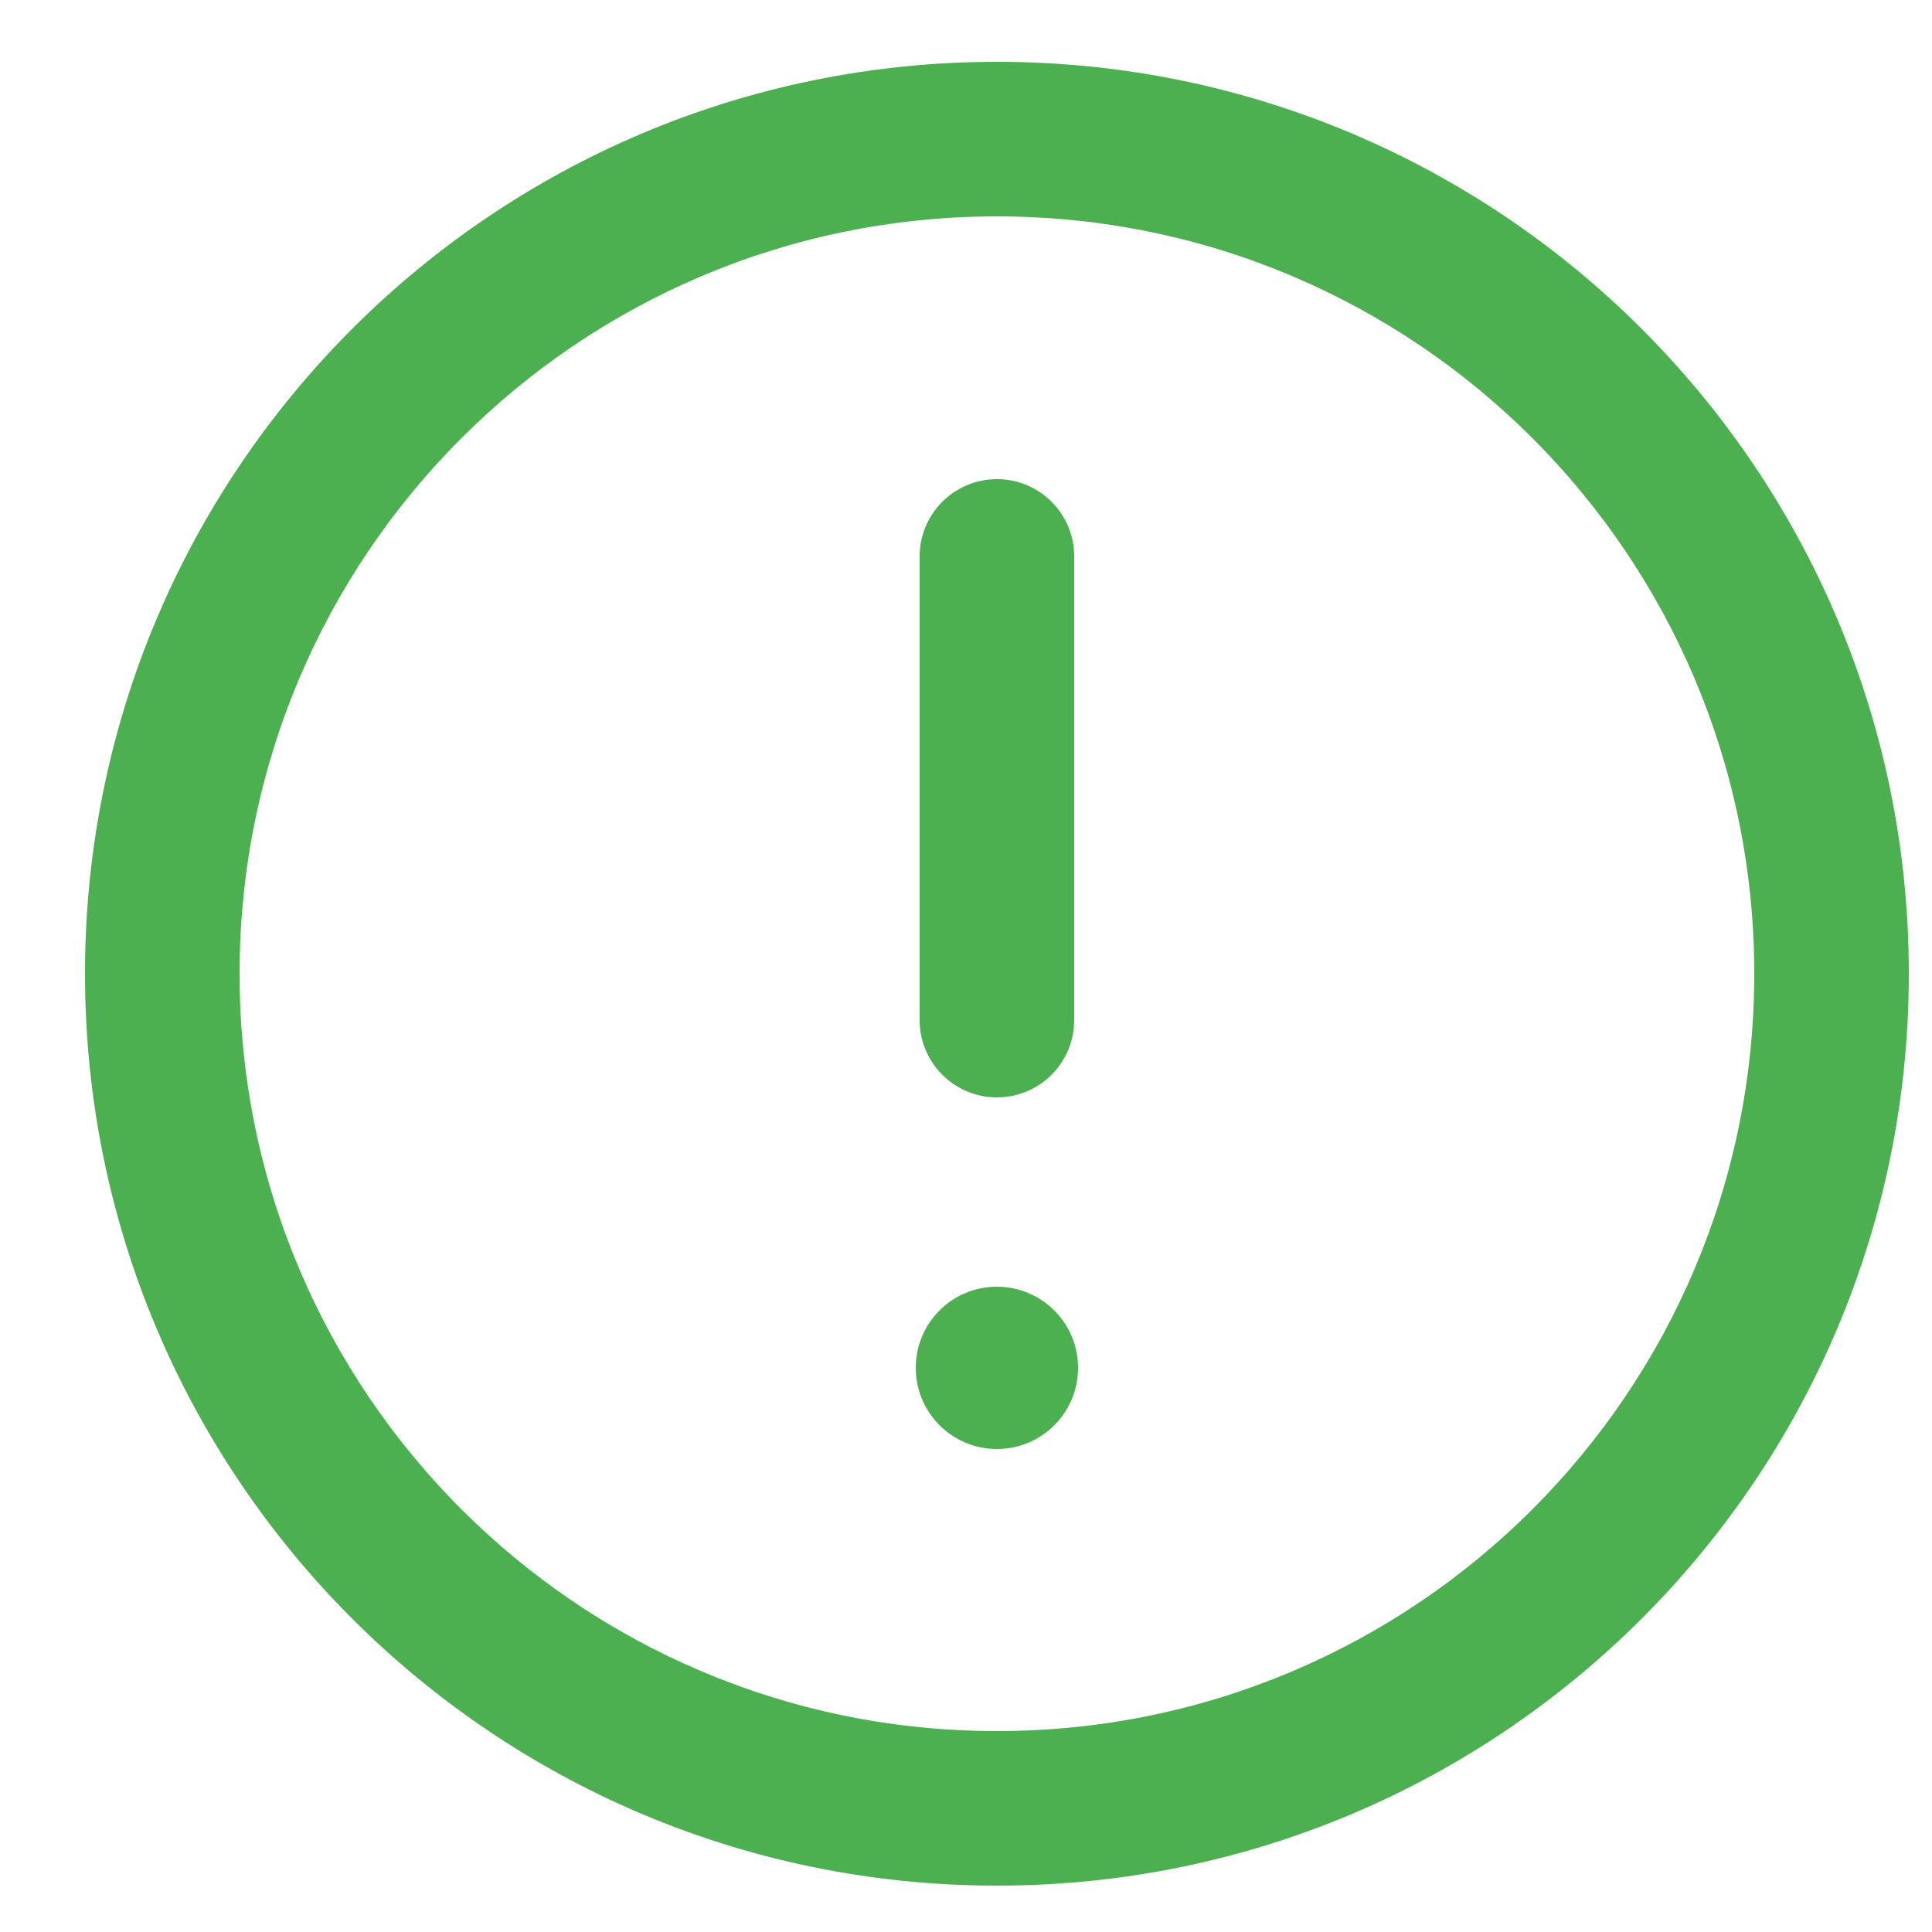 <?xml version="1.0" encoding="UTF-8"?> <svg xmlns="http://www.w3.org/2000/svg" width="25" height="25" viewBox="0 0 25 25" fill="none"><path fill-rule="evenodd" clip-rule="evenodd" d="M12.9 2.55C7.349 2.55 2.85 7.049 2.85 12.6C2.85 18.151 7.349 22.65 12.9 22.65C18.451 22.65 22.95 18.151 22.95 12.6C22.95 7.049 18.451 2.55 12.9 2.55ZM12.9 24.15C6.521 24.15 1.35 18.98 1.35 12.6C1.35 6.221 6.521 1.05 12.9 1.05C19.28 1.05 24.45 6.221 24.45 12.6C24.45 18.98 19.28 24.15 12.9 24.15Z" fill="#4CAF50"></path><path fill-rule="evenodd" clip-rule="evenodd" d="M1.1 12.6C1.1 6.083 6.383 0.8 12.9 0.8C19.418 0.8 24.7 6.083 24.7 12.6C24.7 19.118 19.418 24.4 12.9 24.4C6.383 24.4 1.1 19.118 1.1 12.6ZM12.9 1.3C6.659 1.3 1.6 6.359 1.6 12.6C1.6 18.841 6.659 23.9 12.9 23.9C19.142 23.9 24.2 18.841 24.2 12.6C24.2 6.359 19.142 1.3 12.9 1.3ZM12.9 2.8C7.487 2.8 3.1 7.187 3.1 12.6C3.1 18.013 7.487 22.4 12.9 22.4C18.313 22.4 22.7 18.013 22.7 12.6C22.7 7.187 18.313 2.8 12.9 2.8ZM2.6 12.6C2.6 6.911 7.211 2.3 12.9 2.3C18.589 2.3 23.2 6.911 23.2 12.6C23.2 18.289 18.589 22.9 12.9 22.9C7.211 22.9 2.6 18.289 2.6 12.6Z" fill="#4CAF50"></path><path fill-rule="evenodd" clip-rule="evenodd" d="M12.9 6.45C13.315 6.45 13.65 6.786 13.65 7.2V13.2C13.65 13.614 13.315 13.95 12.9 13.95C12.486 13.95 12.15 13.614 12.15 13.2V7.2C12.15 6.786 12.486 6.45 12.9 6.45Z" fill="#4CAF50"></path><path fill-rule="evenodd" clip-rule="evenodd" d="M11.9 7.2C11.9 6.648 12.348 6.2 12.9 6.2C13.453 6.2 13.9 6.648 13.9 7.2V13.2C13.9 13.752 13.453 14.2 12.9 14.2C12.348 14.2 11.9 13.752 11.9 13.2V7.2ZM12.9 6.7C12.624 6.7 12.4 6.924 12.4 7.2V13.2C12.4 13.476 12.624 13.7 12.9 13.7C13.177 13.7 13.4 13.476 13.4 13.2V7.2C13.4 6.924 13.177 6.7 12.9 6.7Z" fill="#4CAF50"></path><path d="M11.85 17.703C11.848 17.119 12.321 16.65 12.899 16.65C13.478 16.65 13.95 17.118 13.95 17.7C13.95 18.28 13.48 18.75 12.9 18.75C12.321 18.75 11.852 18.281 11.85 17.703Z" fill="#4CAF50"></path></svg> 